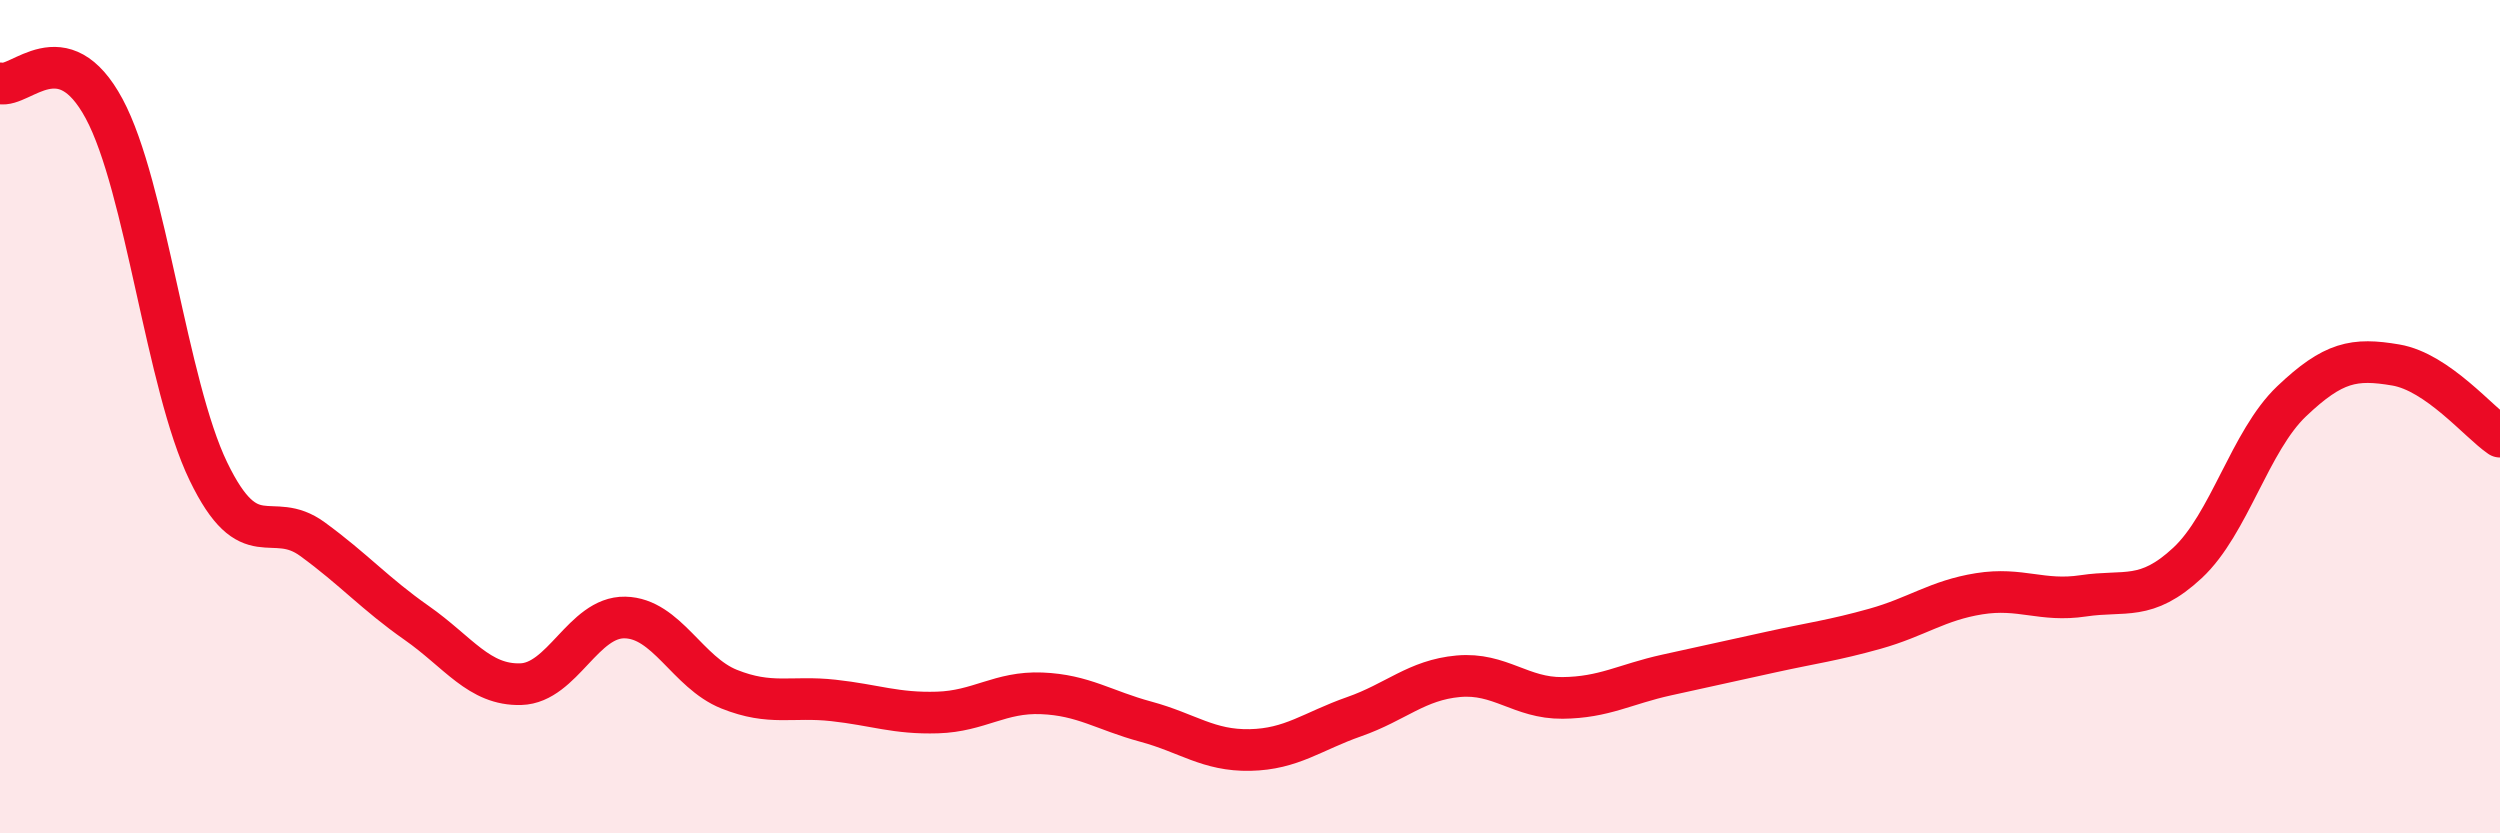 
    <svg width="60" height="20" viewBox="0 0 60 20" xmlns="http://www.w3.org/2000/svg">
      <path
        d="M 0,2 C 0.5,2.12 1.5,0.75 2.5,2.61 C 3.5,4.47 4,9.24 5,11.31 C 6,13.38 6.5,12.21 7.5,12.94 C 8.5,13.67 9,14.25 10,14.95 C 11,15.65 11.5,16.45 12.5,16.42 C 13.5,16.39 14,14.8 15,14.82 C 16,14.84 16.5,16.14 17.5,16.54 C 18.5,16.94 19,16.7 20,16.81 C 21,16.92 21.5,17.13 22.5,17.1 C 23.5,17.07 24,16.6 25,16.64 C 26,16.68 26.5,17.05 27.5,17.32 C 28.5,17.59 29,18.02 30,18 C 31,17.98 31.5,17.55 32.5,17.2 C 33.5,16.85 34,16.32 35,16.23 C 36,16.14 36.5,16.76 37.5,16.75 C 38.5,16.74 39,16.42 40,16.2 C 41,15.98 41.5,15.87 42.5,15.65 C 43.5,15.43 44,15.37 45,15.09 C 46,14.81 46.5,14.41 47.5,14.25 C 48.5,14.09 49,14.45 50,14.3 C 51,14.15 51.5,14.44 52.5,13.51 C 53.5,12.58 54,10.58 55,9.63 C 56,8.68 56.5,8.59 57.5,8.76 C 58.5,8.93 59.5,10.14 60,10.48L60 20L0 20Z"
        fill="#EB0A25"
        opacity="0.1"
        stroke-linecap="round"
        stroke-linejoin="round"
      />
      <path
        d="M 0,2 C 0.5,2.12 1.5,0.75 2.5,2.61 C 3.5,4.47 4,9.24 5,11.31 C 6,13.38 6.5,12.21 7.5,12.94 C 8.5,13.67 9,14.25 10,14.95 C 11,15.65 11.5,16.45 12.5,16.42 C 13.5,16.39 14,14.8 15,14.82 C 16,14.84 16.5,16.14 17.5,16.54 C 18.5,16.94 19,16.7 20,16.81 C 21,16.92 21.5,17.13 22.5,17.1 C 23.5,17.07 24,16.6 25,16.64 C 26,16.68 26.5,17.05 27.5,17.32 C 28.5,17.59 29,18.02 30,18 C 31,17.98 31.5,17.55 32.5,17.2 C 33.5,16.85 34,16.32 35,16.23 C 36,16.14 36.5,16.76 37.5,16.75 C 38.5,16.74 39,16.42 40,16.2 C 41,15.98 41.5,15.87 42.5,15.65 C 43.5,15.43 44,15.37 45,15.09 C 46,14.81 46.5,14.41 47.5,14.25 C 48.5,14.09 49,14.45 50,14.3 C 51,14.15 51.5,14.44 52.5,13.51 C 53.5,12.58 54,10.58 55,9.63 C 56,8.68 56.5,8.59 57.5,8.76 C 58.5,8.93 59.5,10.14 60,10.48"
        stroke="#EB0A25"
        stroke-width="1"
        fill="none"
        stroke-linecap="round"
        stroke-linejoin="round"
      />
    </svg>
  